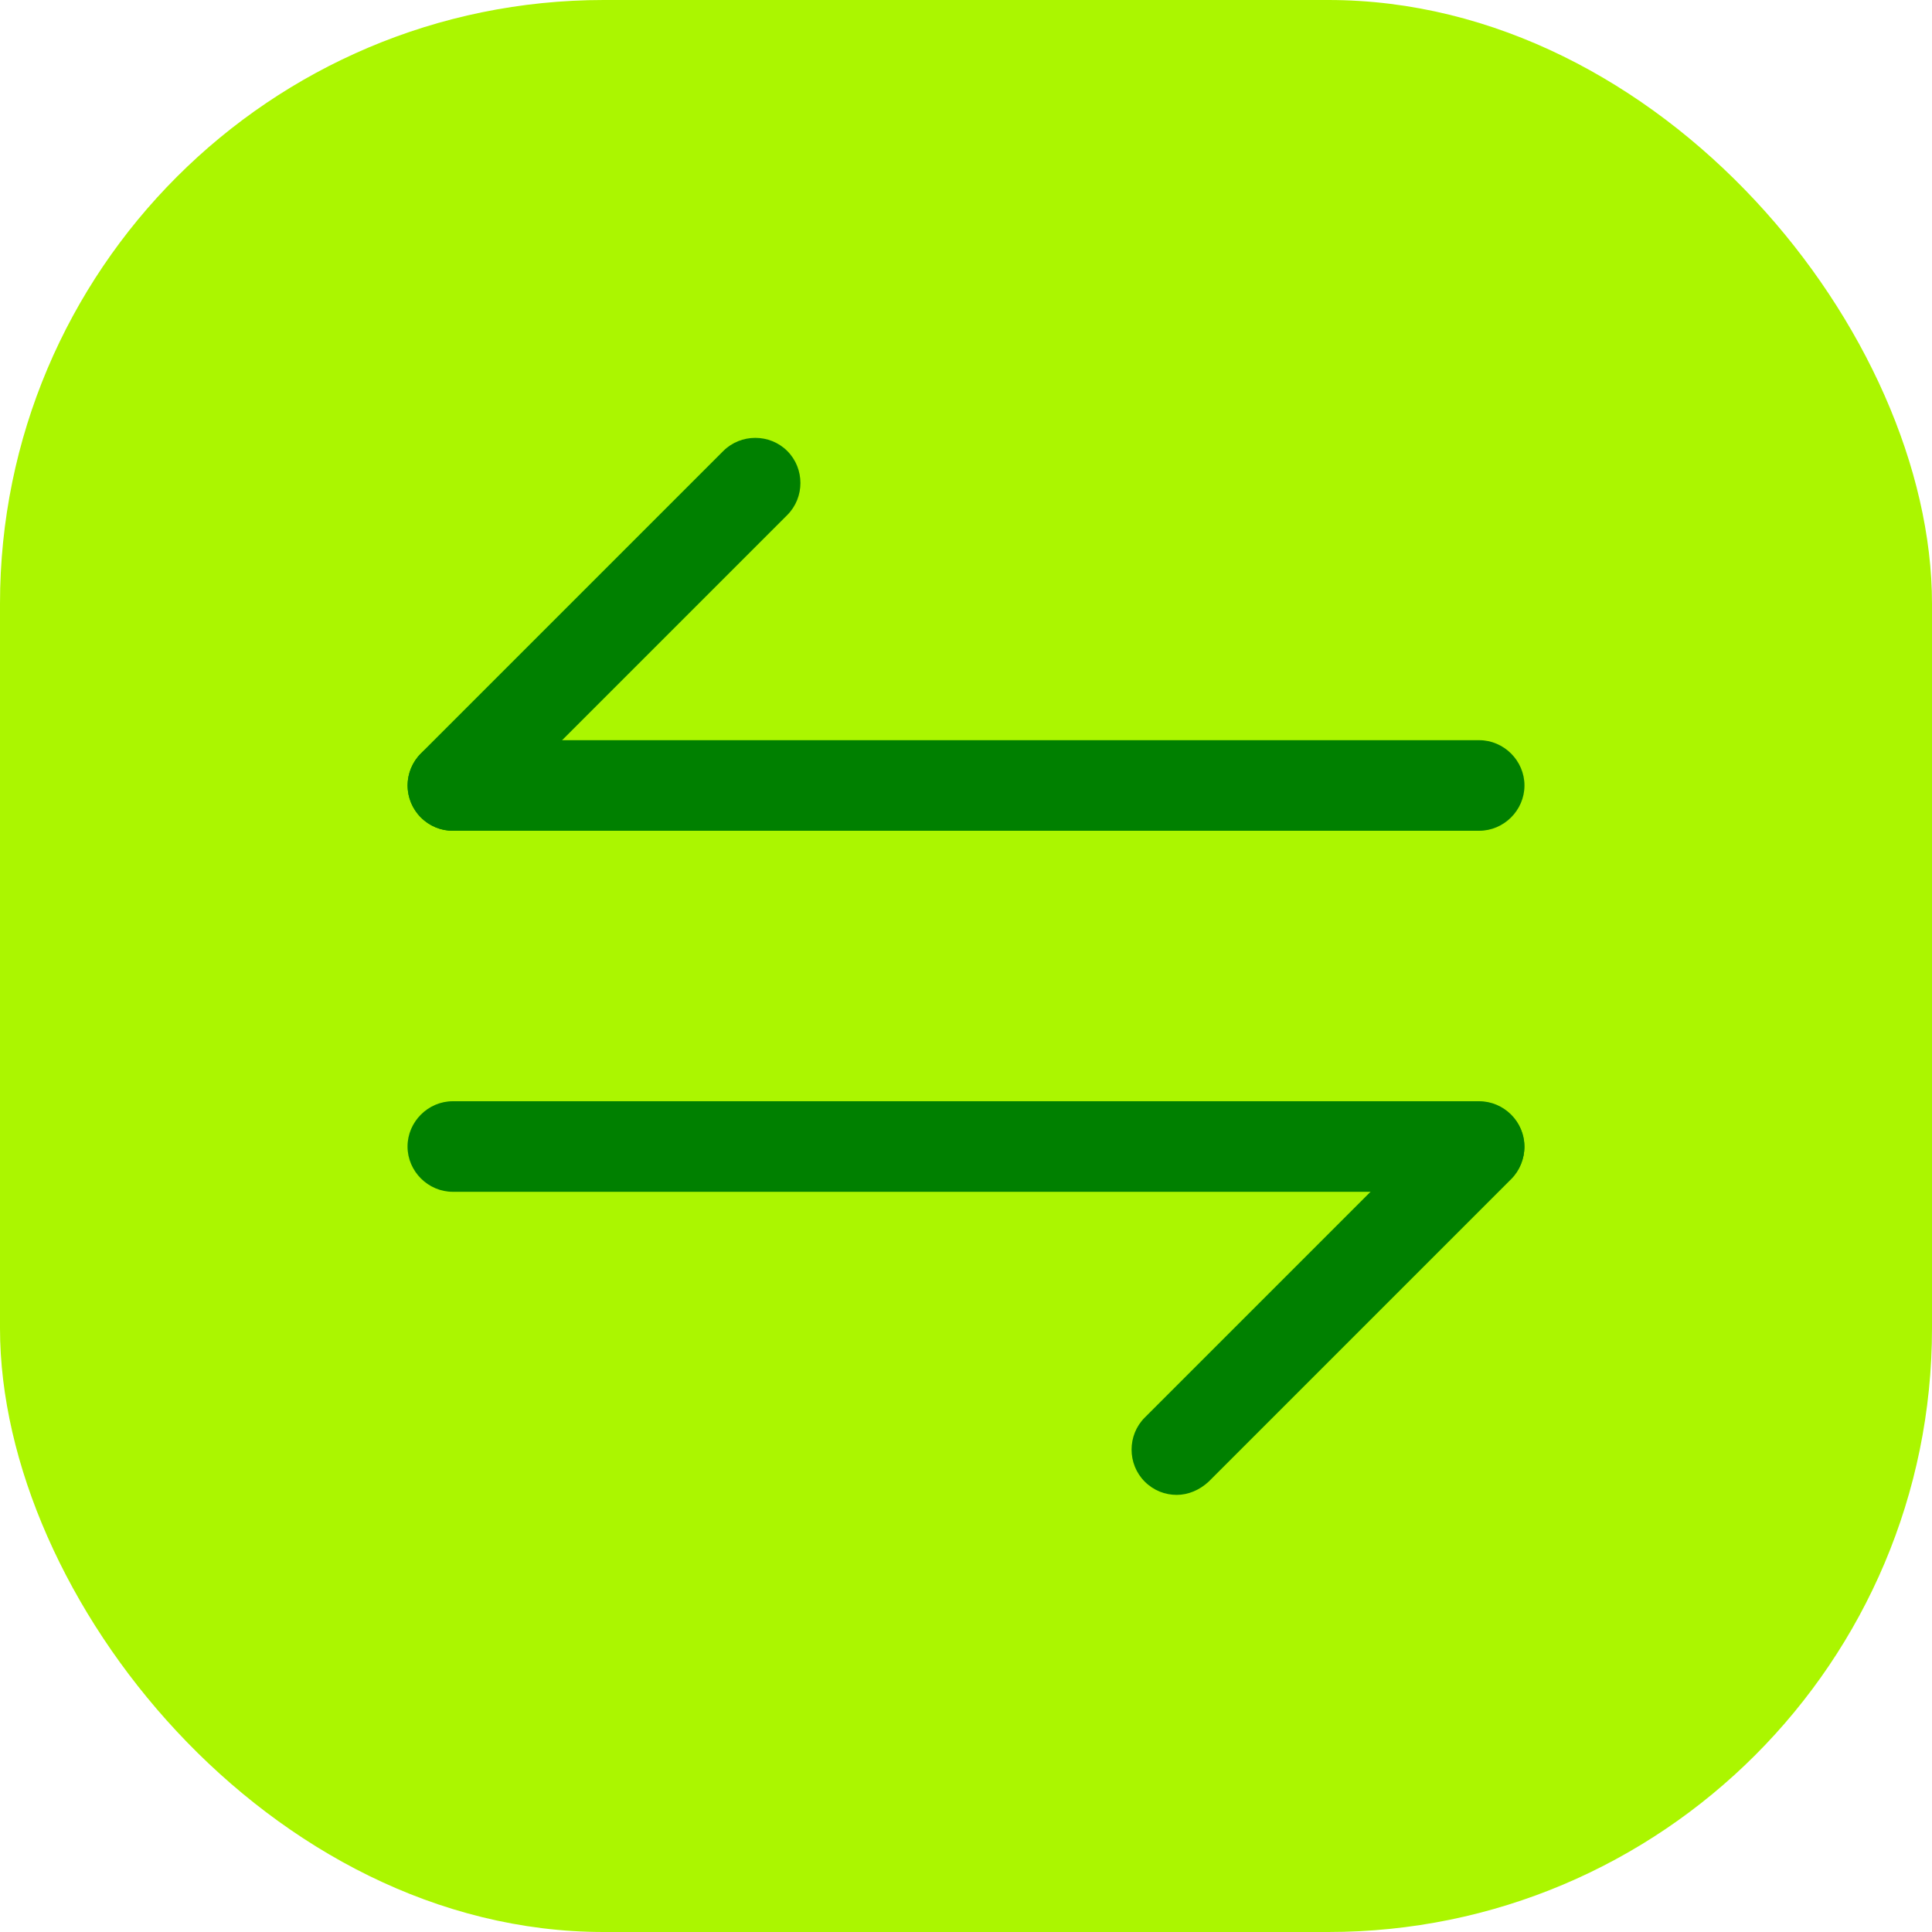 <svg xmlns="http://www.w3.org/2000/svg" width="64" height="64" fill="none"><rect width="64" height="64" fill="#ABF600" rx="20"/><path fill="green" d="M38.98 49.52c-.38 0-.76-.14-1.06-.44-.58-.58-.58-1.54 0-2.12l10.02-10.02c.58-.58 1.54-.58 2.12 0s.58 1.54 0 2.12L40.04 49.08c-.3.28-.68.44-1.06.44"/><path fill="green" d="M49 39.48H15c-.82 0-1.5-.68-1.5-1.5s.68-1.5 1.5-1.5h34c.82 0 1.5.68 1.5 1.5s-.68 1.5-1.5 1.5M15 27.52c-.38 0-.76-.14-1.06-.44-.58-.58-.58-1.54 0-2.12l10.02-10.02c.58-.58 1.54-.58 2.12 0s.58 1.54 0 2.12L16.06 27.08c-.28.28-.68.44-1.06.44"/><path fill="green" d="M49 27.52H15c-.82 0-1.5-.68-1.5-1.5s.68-1.5 1.5-1.5h34c.82 0 1.5.68 1.5 1.5s-.68 1.5-1.5 1.5"/></svg>